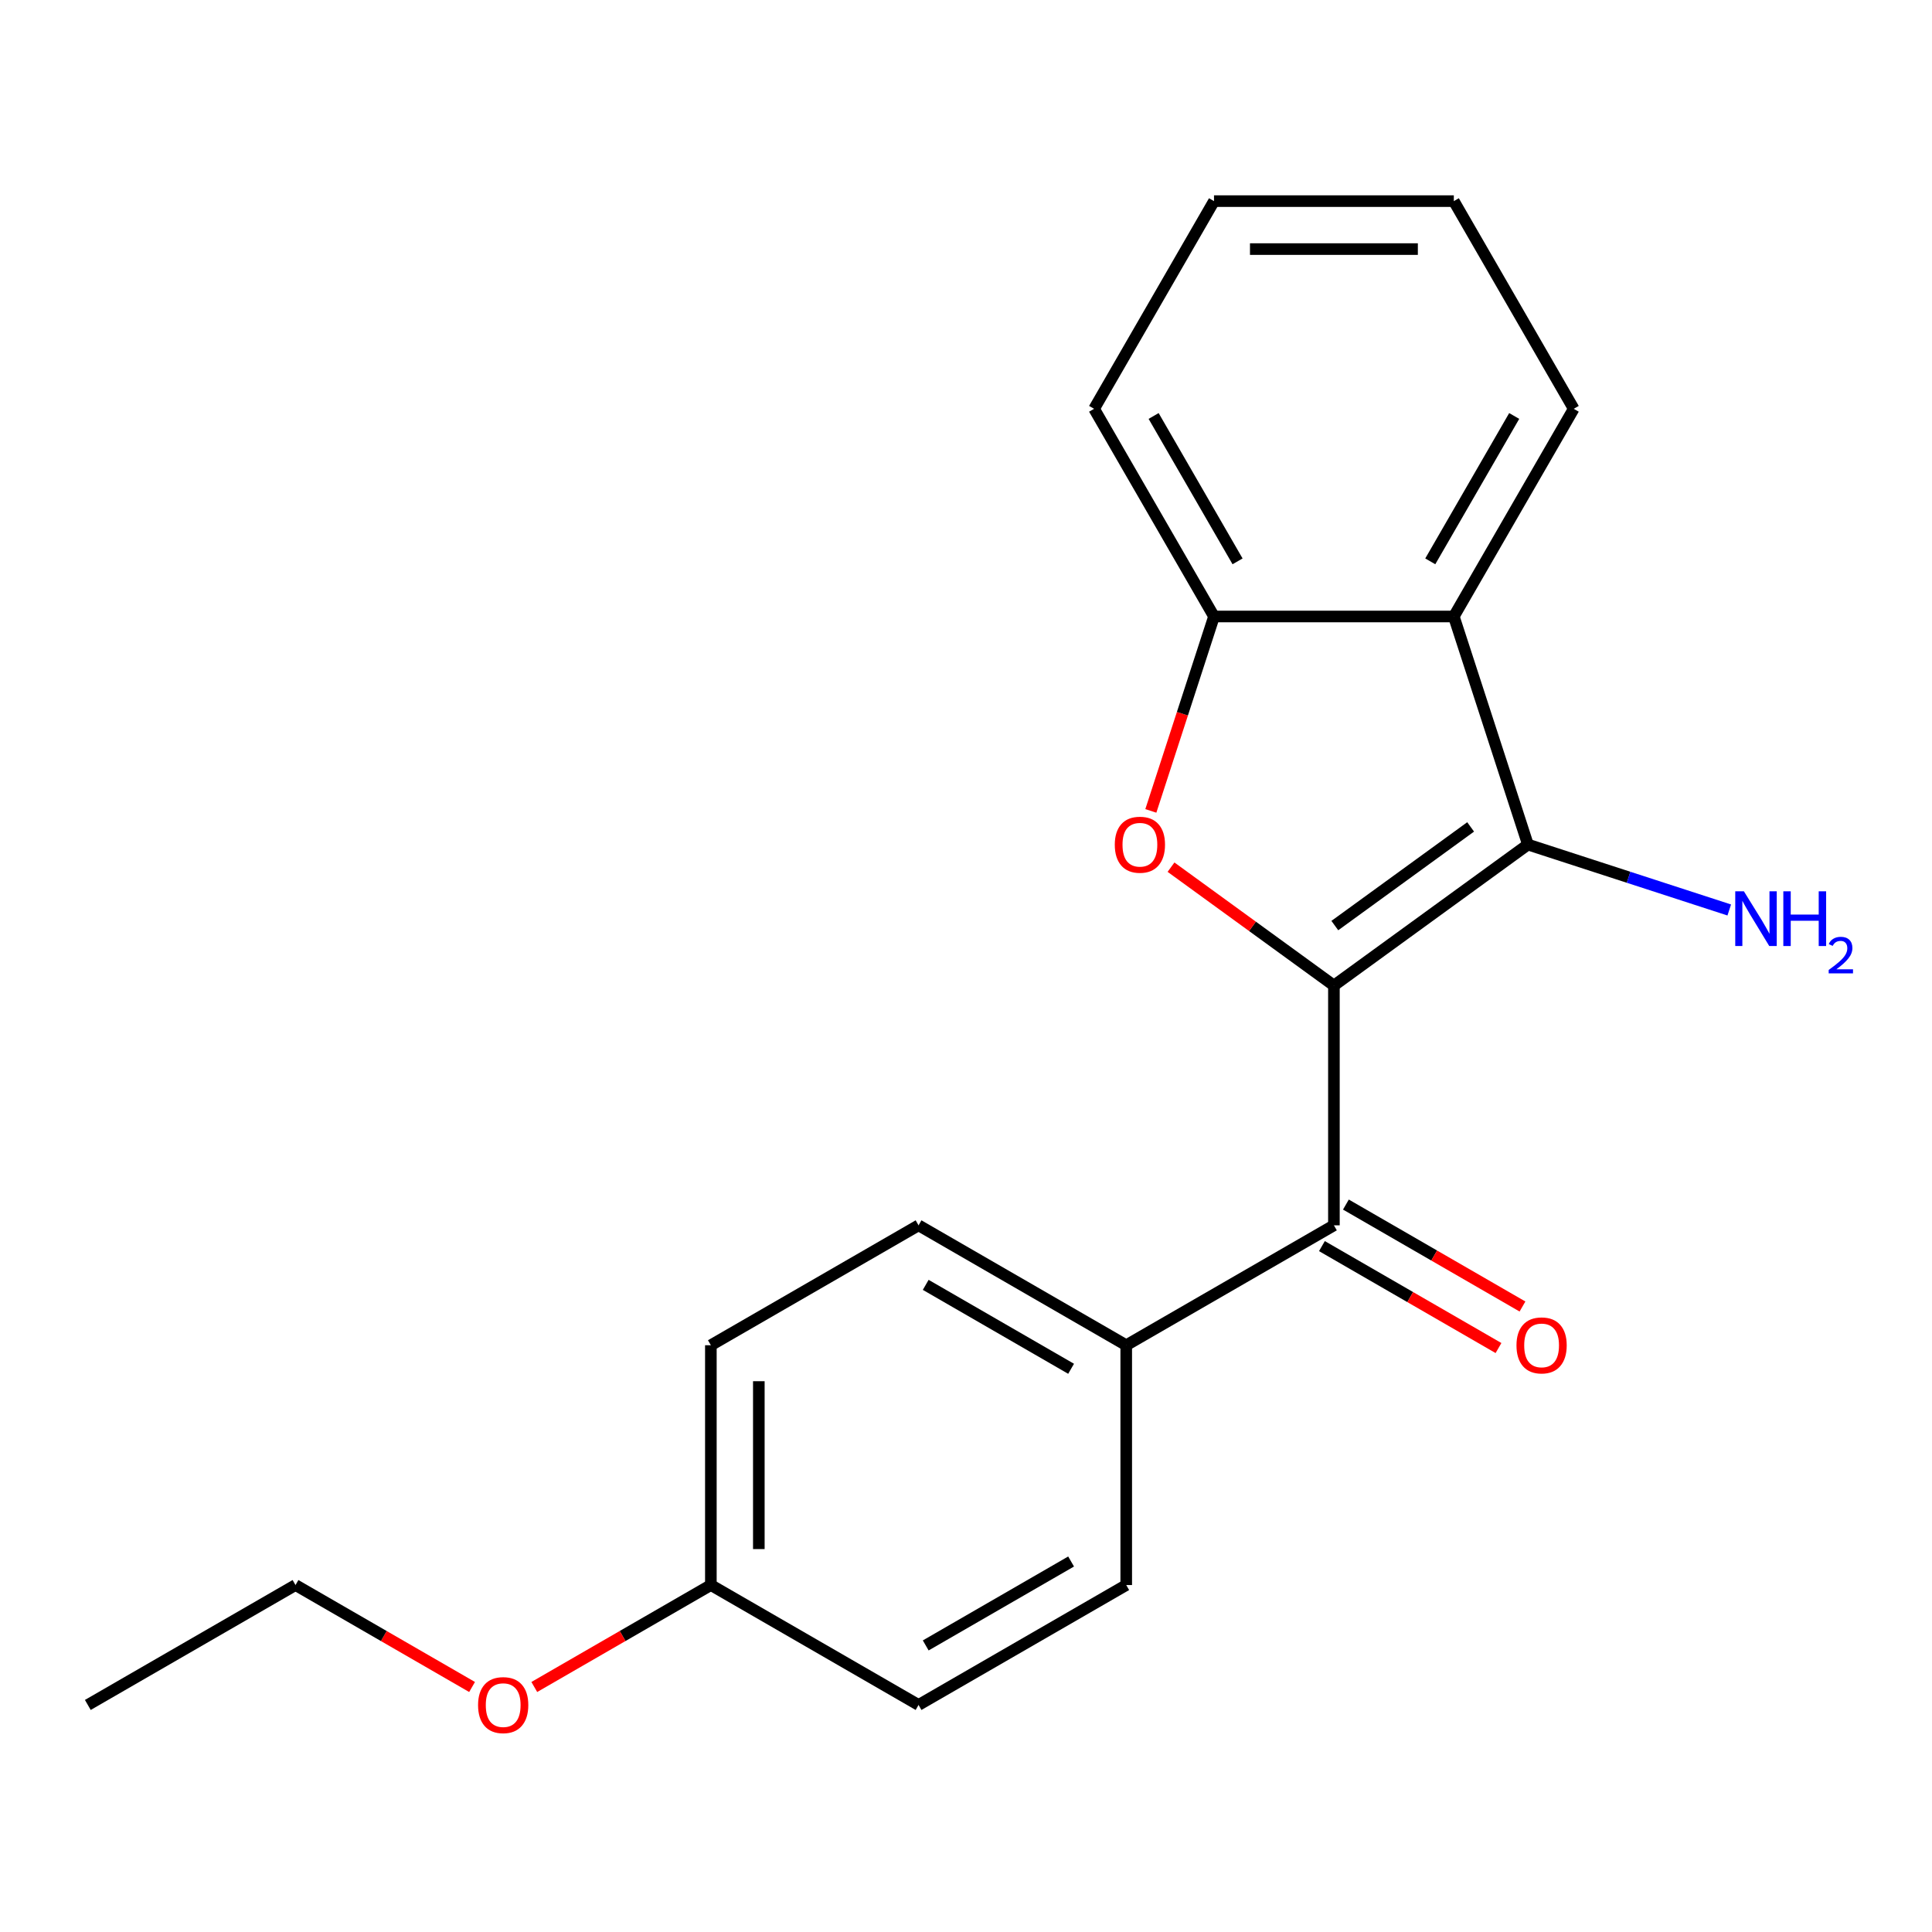 <?xml version='1.0' encoding='iso-8859-1'?>
<svg version='1.1' baseProfile='full'
              xmlns='http://www.w3.org/2000/svg'
                      xmlns:rdkit='http://www.rdkit.org/xml'
                      xmlns:xlink='http://www.w3.org/1999/xlink'
                  xml:space='preserve'
width='1000px' height='1000px' viewBox='0 0 1000 1000'>
<!-- END OF HEADER -->
<rect style='opacity:1.0;fill:#FFFFFF;stroke:none' width='1000' height='1000' x='0' y='0'> </rect>
<path class='bond-0' d='M 690.432,510.104 L 790.852,437.145' style='fill:none;fill-rule:evenodd;stroke:#000000;stroke-width:6px;stroke-linecap:butt;stroke-linejoin:miter;stroke-opacity:1' />
<path class='bond-0' d='M 690.903,479.076 L 761.197,428.005' style='fill:none;fill-rule:evenodd;stroke:#000000;stroke-width:6px;stroke-linecap:butt;stroke-linejoin:miter;stroke-opacity:1' />
<path class='bond-1' d='M 690.432,510.104 L 648.274,479.474' style='fill:none;fill-rule:evenodd;stroke:#000000;stroke-width:6px;stroke-linecap:butt;stroke-linejoin:miter;stroke-opacity:1' />
<path class='bond-1' d='M 648.274,479.474 L 606.115,448.844' style='fill:none;fill-rule:evenodd;stroke:#FF0000;stroke-width:6px;stroke-linecap:butt;stroke-linejoin:miter;stroke-opacity:1' />
<path class='bond-3' d='M 690.432,510.104 L 690.432,634.23' style='fill:none;fill-rule:evenodd;stroke:#000000;stroke-width:6px;stroke-linecap:butt;stroke-linejoin:miter;stroke-opacity:1' />
<path class='bond-2' d='M 790.852,437.145 L 752.495,319.094' style='fill:none;fill-rule:evenodd;stroke:#000000;stroke-width:6px;stroke-linecap:butt;stroke-linejoin:miter;stroke-opacity:1' />
<path class='bond-7' d='M 790.852,437.145 L 842.956,454.074' style='fill:none;fill-rule:evenodd;stroke:#000000;stroke-width:6px;stroke-linecap:butt;stroke-linejoin:miter;stroke-opacity:1' />
<path class='bond-7' d='M 842.956,454.074 L 895.06,471.004' style='fill:none;fill-rule:evenodd;stroke:#0000FF;stroke-width:6px;stroke-linecap:butt;stroke-linejoin:miter;stroke-opacity:1' />
<path class='bond-4' d='M 595.673,419.722 L 612.021,369.408' style='fill:none;fill-rule:evenodd;stroke:#FF0000;stroke-width:6px;stroke-linecap:butt;stroke-linejoin:miter;stroke-opacity:1' />
<path class='bond-4' d='M 612.021,369.408 L 628.369,319.094' style='fill:none;fill-rule:evenodd;stroke:#000000;stroke-width:6px;stroke-linecap:butt;stroke-linejoin:miter;stroke-opacity:1' />
<path class='bond-13' d='M 752.495,319.094 L 814.558,211.598' style='fill:none;fill-rule:evenodd;stroke:#000000;stroke-width:6px;stroke-linecap:butt;stroke-linejoin:miter;stroke-opacity:1' />
<path class='bond-13' d='M 740.305,290.557 L 783.749,215.309' style='fill:none;fill-rule:evenodd;stroke:#000000;stroke-width:6px;stroke-linecap:butt;stroke-linejoin:miter;stroke-opacity:1' />
<path class='bond-20' d='M 752.495,319.094 L 628.369,319.094' style='fill:none;fill-rule:evenodd;stroke:#000000;stroke-width:6px;stroke-linecap:butt;stroke-linejoin:miter;stroke-opacity:1' />
<path class='bond-5' d='M 690.432,634.23 L 582.936,696.293' style='fill:none;fill-rule:evenodd;stroke:#000000;stroke-width:6px;stroke-linecap:butt;stroke-linejoin:miter;stroke-opacity:1' />
<path class='bond-6' d='M 684.226,644.98 L 729.922,671.363' style='fill:none;fill-rule:evenodd;stroke:#000000;stroke-width:6px;stroke-linecap:butt;stroke-linejoin:miter;stroke-opacity:1' />
<path class='bond-6' d='M 729.922,671.363 L 775.619,697.746' style='fill:none;fill-rule:evenodd;stroke:#FF0000;stroke-width:6px;stroke-linecap:butt;stroke-linejoin:miter;stroke-opacity:1' />
<path class='bond-6' d='M 696.638,623.48 L 742.335,649.863' style='fill:none;fill-rule:evenodd;stroke:#000000;stroke-width:6px;stroke-linecap:butt;stroke-linejoin:miter;stroke-opacity:1' />
<path class='bond-6' d='M 742.335,649.863 L 788.031,676.246' style='fill:none;fill-rule:evenodd;stroke:#FF0000;stroke-width:6px;stroke-linecap:butt;stroke-linejoin:miter;stroke-opacity:1' />
<path class='bond-14' d='M 628.369,319.094 L 566.306,211.598' style='fill:none;fill-rule:evenodd;stroke:#000000;stroke-width:6px;stroke-linecap:butt;stroke-linejoin:miter;stroke-opacity:1' />
<path class='bond-14' d='M 640.559,290.557 L 597.115,215.309' style='fill:none;fill-rule:evenodd;stroke:#000000;stroke-width:6px;stroke-linecap:butt;stroke-linejoin:miter;stroke-opacity:1' />
<path class='bond-8' d='M 582.936,696.293 L 475.44,634.23' style='fill:none;fill-rule:evenodd;stroke:#000000;stroke-width:6px;stroke-linecap:butt;stroke-linejoin:miter;stroke-opacity:1' />
<path class='bond-8' d='M 554.399,708.483 L 479.151,665.039' style='fill:none;fill-rule:evenodd;stroke:#000000;stroke-width:6px;stroke-linecap:butt;stroke-linejoin:miter;stroke-opacity:1' />
<path class='bond-9' d='M 582.936,696.293 L 582.936,820.419' style='fill:none;fill-rule:evenodd;stroke:#000000;stroke-width:6px;stroke-linecap:butt;stroke-linejoin:miter;stroke-opacity:1' />
<path class='bond-12' d='M 475.44,634.23 L 367.943,696.293' style='fill:none;fill-rule:evenodd;stroke:#000000;stroke-width:6px;stroke-linecap:butt;stroke-linejoin:miter;stroke-opacity:1' />
<path class='bond-11' d='M 582.936,820.419 L 475.44,882.482' style='fill:none;fill-rule:evenodd;stroke:#000000;stroke-width:6px;stroke-linecap:butt;stroke-linejoin:miter;stroke-opacity:1' />
<path class='bond-11' d='M 554.399,808.229 L 479.151,851.673' style='fill:none;fill-rule:evenodd;stroke:#000000;stroke-width:6px;stroke-linecap:butt;stroke-linejoin:miter;stroke-opacity:1' />
<path class='bond-10' d='M 367.943,820.419 L 475.44,882.482' style='fill:none;fill-rule:evenodd;stroke:#000000;stroke-width:6px;stroke-linecap:butt;stroke-linejoin:miter;stroke-opacity:1' />
<path class='bond-15' d='M 367.943,820.419 L 322.247,846.802' style='fill:none;fill-rule:evenodd;stroke:#000000;stroke-width:6px;stroke-linecap:butt;stroke-linejoin:miter;stroke-opacity:1' />
<path class='bond-15' d='M 322.247,846.802 L 276.55,873.185' style='fill:none;fill-rule:evenodd;stroke:#FF0000;stroke-width:6px;stroke-linecap:butt;stroke-linejoin:miter;stroke-opacity:1' />
<path class='bond-21' d='M 367.943,820.419 L 367.943,696.293' style='fill:none;fill-rule:evenodd;stroke:#000000;stroke-width:6px;stroke-linecap:butt;stroke-linejoin:miter;stroke-opacity:1' />
<path class='bond-21' d='M 392.769,801.8 L 392.769,714.912' style='fill:none;fill-rule:evenodd;stroke:#000000;stroke-width:6px;stroke-linecap:butt;stroke-linejoin:miter;stroke-opacity:1' />
<path class='bond-17' d='M 814.558,211.598 L 752.495,104.101' style='fill:none;fill-rule:evenodd;stroke:#000000;stroke-width:6px;stroke-linecap:butt;stroke-linejoin:miter;stroke-opacity:1' />
<path class='bond-18' d='M 566.306,211.598 L 628.369,104.101' style='fill:none;fill-rule:evenodd;stroke:#000000;stroke-width:6px;stroke-linecap:butt;stroke-linejoin:miter;stroke-opacity:1' />
<path class='bond-16' d='M 244.344,873.185 L 198.647,846.802' style='fill:none;fill-rule:evenodd;stroke:#FF0000;stroke-width:6px;stroke-linecap:butt;stroke-linejoin:miter;stroke-opacity:1' />
<path class='bond-16' d='M 198.647,846.802 L 152.951,820.419' style='fill:none;fill-rule:evenodd;stroke:#000000;stroke-width:6px;stroke-linecap:butt;stroke-linejoin:miter;stroke-opacity:1' />
<path class='bond-19' d='M 152.951,820.419 L 45.455,882.482' style='fill:none;fill-rule:evenodd;stroke:#000000;stroke-width:6px;stroke-linecap:butt;stroke-linejoin:miter;stroke-opacity:1' />
<path class='bond-22' d='M 752.495,104.101 L 628.369,104.101' style='fill:none;fill-rule:evenodd;stroke:#000000;stroke-width:6px;stroke-linecap:butt;stroke-linejoin:miter;stroke-opacity:1' />
<path class='bond-22' d='M 733.876,128.927 L 646.988,128.927' style='fill:none;fill-rule:evenodd;stroke:#000000;stroke-width:6px;stroke-linecap:butt;stroke-linejoin:miter;stroke-opacity:1' />
<path  class='atom-2' d='M 577.012 437.225
Q 577.012 430.425, 580.372 426.625
Q 583.732 422.825, 590.012 422.825
Q 596.292 422.825, 599.652 426.625
Q 603.012 430.425, 603.012 437.225
Q 603.012 444.105, 599.612 448.025
Q 596.212 451.905, 590.012 451.905
Q 583.772 451.905, 580.372 448.025
Q 577.012 444.145, 577.012 437.225
M 590.012 448.705
Q 594.332 448.705, 596.652 445.825
Q 599.012 442.905, 599.012 437.225
Q 599.012 431.665, 596.652 428.865
Q 594.332 426.025, 590.012 426.025
Q 585.692 426.025, 583.332 428.825
Q 581.012 431.625, 581.012 437.225
Q 581.012 442.945, 583.332 445.825
Q 585.692 448.705, 590.012 448.705
' fill='#FF0000'/>
<path  class='atom-7' d='M 784.928 696.373
Q 784.928 689.573, 788.288 685.773
Q 791.648 681.973, 797.928 681.973
Q 804.208 681.973, 807.568 685.773
Q 810.928 689.573, 810.928 696.373
Q 810.928 703.253, 807.528 707.173
Q 804.128 711.053, 797.928 711.053
Q 791.688 711.053, 788.288 707.173
Q 784.928 703.293, 784.928 696.373
M 797.928 707.853
Q 802.248 707.853, 804.568 704.973
Q 806.928 702.053, 806.928 696.373
Q 806.928 690.813, 804.568 688.013
Q 802.248 685.173, 797.928 685.173
Q 793.608 685.173, 791.248 687.973
Q 788.928 690.773, 788.928 696.373
Q 788.928 702.093, 791.248 704.973
Q 793.608 707.853, 797.928 707.853
' fill='#FF0000'/>
<path  class='atom-8' d='M 902.643 461.342
L 911.923 476.342
Q 912.843 477.822, 914.323 480.502
Q 915.803 483.182, 915.883 483.342
L 915.883 461.342
L 919.643 461.342
L 919.643 489.662
L 915.763 489.662
L 905.803 473.262
Q 904.643 471.342, 903.403 469.142
Q 902.203 466.942, 901.843 466.262
L 901.843 489.662
L 898.163 489.662
L 898.163 461.342
L 902.643 461.342
' fill='#0000FF'/>
<path  class='atom-8' d='M 923.043 461.342
L 926.883 461.342
L 926.883 473.382
L 941.363 473.382
L 941.363 461.342
L 945.203 461.342
L 945.203 489.662
L 941.363 489.662
L 941.363 476.582
L 926.883 476.582
L 926.883 489.662
L 923.043 489.662
L 923.043 461.342
' fill='#0000FF'/>
<path  class='atom-8' d='M 946.576 488.668
Q 947.262 486.899, 948.899 485.923
Q 950.536 484.919, 952.806 484.919
Q 955.631 484.919, 957.215 486.451
Q 958.799 487.982, 958.799 490.701
Q 958.799 493.473, 956.74 496.06
Q 954.707 498.647, 950.483 501.71
L 959.116 501.71
L 959.116 503.822
L 946.523 503.822
L 946.523 502.053
Q 950.008 499.571, 952.067 497.723
Q 954.153 495.875, 955.156 494.212
Q 956.159 492.549, 956.159 490.833
Q 956.159 489.038, 955.261 488.035
Q 954.364 487.031, 952.806 487.031
Q 951.301 487.031, 950.298 487.639
Q 949.295 488.246, 948.582 489.592
L 946.576 488.668
' fill='#0000FF'/>
<path  class='atom-16' d='M 247.447 882.562
Q 247.447 875.762, 250.807 871.962
Q 254.167 868.162, 260.447 868.162
Q 266.727 868.162, 270.087 871.962
Q 273.447 875.762, 273.447 882.562
Q 273.447 889.442, 270.047 893.362
Q 266.647 897.242, 260.447 897.242
Q 254.207 897.242, 250.807 893.362
Q 247.447 889.482, 247.447 882.562
M 260.447 894.042
Q 264.767 894.042, 267.087 891.162
Q 269.447 888.242, 269.447 882.562
Q 269.447 877.002, 267.087 874.202
Q 264.767 871.362, 260.447 871.362
Q 256.127 871.362, 253.767 874.162
Q 251.447 876.962, 251.447 882.562
Q 251.447 888.282, 253.767 891.162
Q 256.127 894.042, 260.447 894.042
' fill='#FF0000'/>
</svg>
